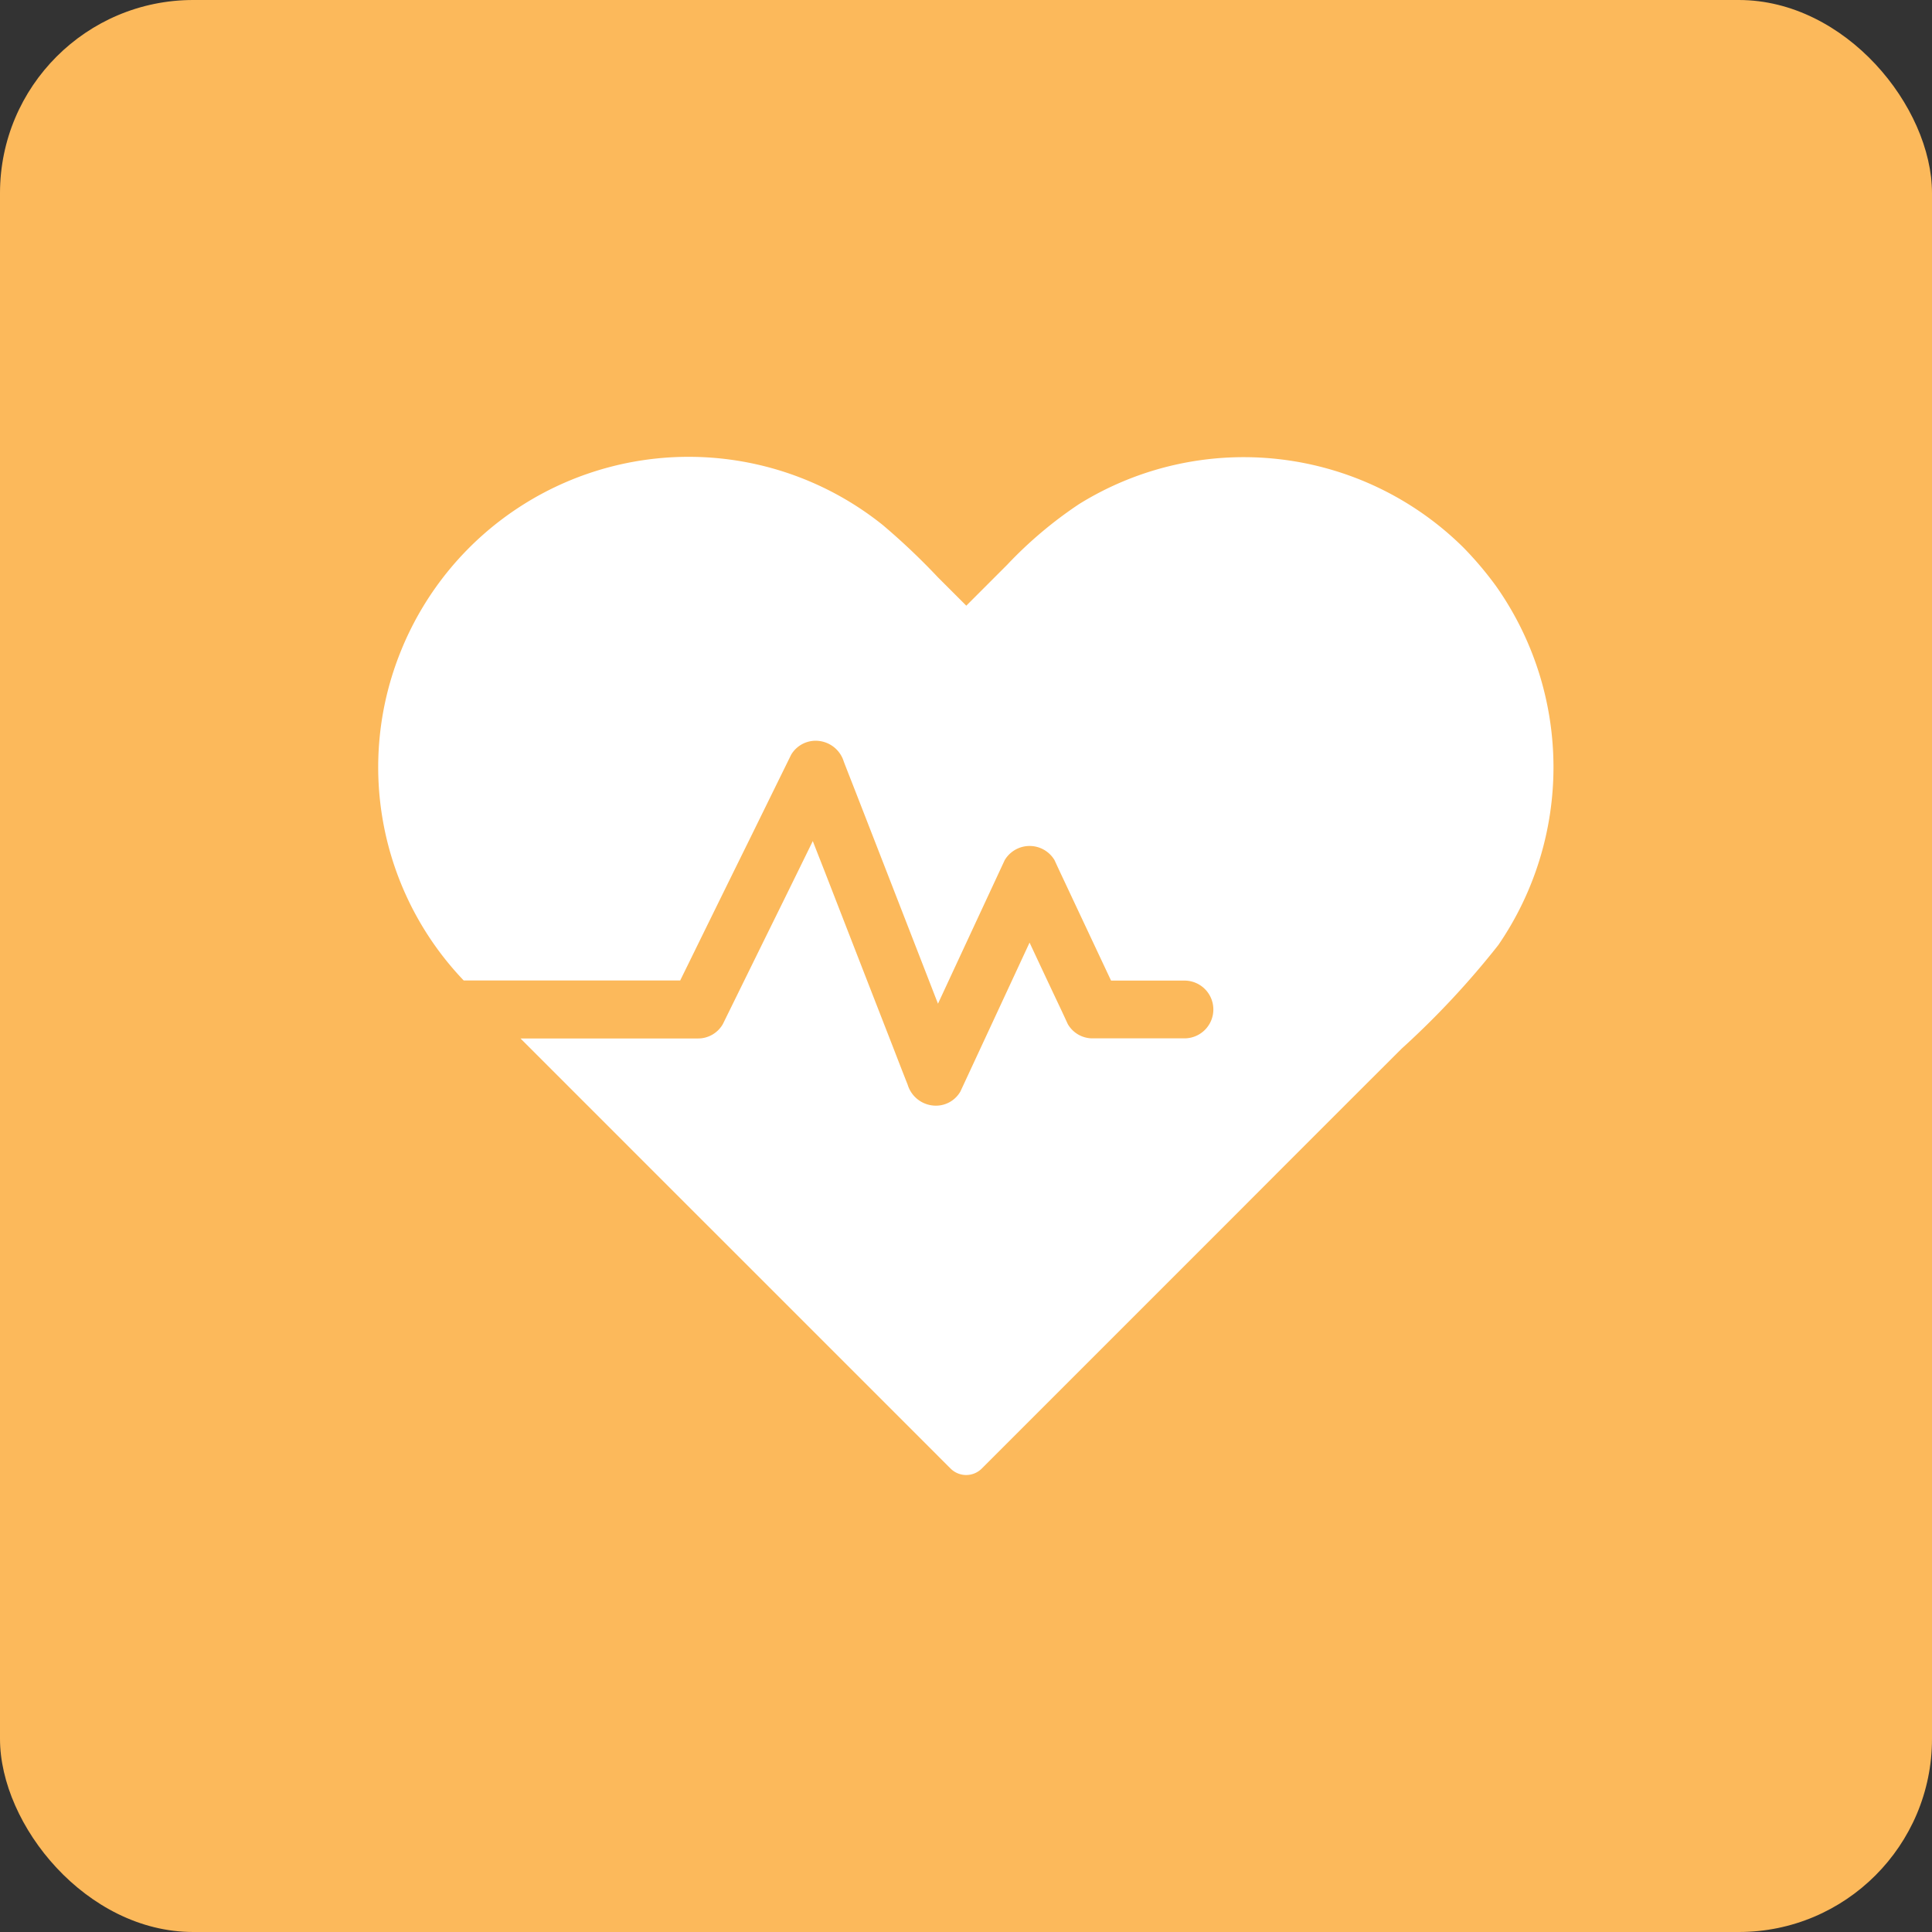 <svg xmlns="http://www.w3.org/2000/svg" width="100" height="100" viewBox="0 0 100 100"><rect x="0" y="0" width="100" height="100" fill="#333333" stroke="none"/><defs><style>.a{fill:#fcb95b;}.b{fill:#fff;}</style></defs><g transform="translate(-3230.847 -4257.551)"><rect class="a" width="100" height="100" rx="10" transform="translate(3230.847 4257.551)"/><path class="b" d="M3308.4,4306.466a43.95,43.95,0,0,1-5,5.359q-4.315,4.306-8.618,8.619l-8.993,8.993-4.141,4.141a1.142,1.142,0,0,1-1.584,0l-.128-.127-2.81-2.811-5.33-5.33-6.339-6.338-5.83-5.831-1.839-1.839h9.179a1.479,1.479,0,0,0,1.293-.74c.688-1.4,1.376-2.8,2.064-4.2.867-1.756,1.734-3.521,2.593-5.277.27.695.546,1.39.815,2.085q1.659,4.272,3.327,8.552c.254.658.508,1.315.769,1.973a1.525,1.525,0,0,0,1.241,1.069,1.462,1.462,0,0,0,1.488-.717q1.794-3.858,3.58-7.707c.524,1.121,1.047,2.235,1.578,3.356.134.284.269.576.4.86a1.474,1.474,0,0,0,1.293.74h4.747a1.495,1.495,0,1,0,0-2.99h-3.8q-1.266-2.691-2.526-5.375c-.135-.284-.269-.575-.4-.859a1.5,1.5,0,0,0-2.579,0q-1.726,3.711-3.453,7.43c-.262-.666-.516-1.331-.778-2q-1.659-4.271-3.326-8.552c-.254-.657-.516-1.315-.77-1.973a1.523,1.523,0,0,0-1.241-1.069,1.473,1.473,0,0,0-1.487.71c-.688,1.4-1.376,2.8-2.063,4.2q-1.649,3.342-3.289,6.69c-.128.262-.262.531-.389.793h-11.205a15.983,15.983,0,0,1-3.244-17.073,16.062,16.062,0,0,1,24.936-6.5,34.689,34.689,0,0,1,2.848,2.7l1.473,1.473,2.115-2.116a21.5,21.5,0,0,1,3.73-3.147,16.163,16.163,0,0,1,19.891,2.258,17.944,17.944,0,0,1,1.69,2A16.267,16.267,0,0,1,3308.4,4306.466Z"/></g></svg>